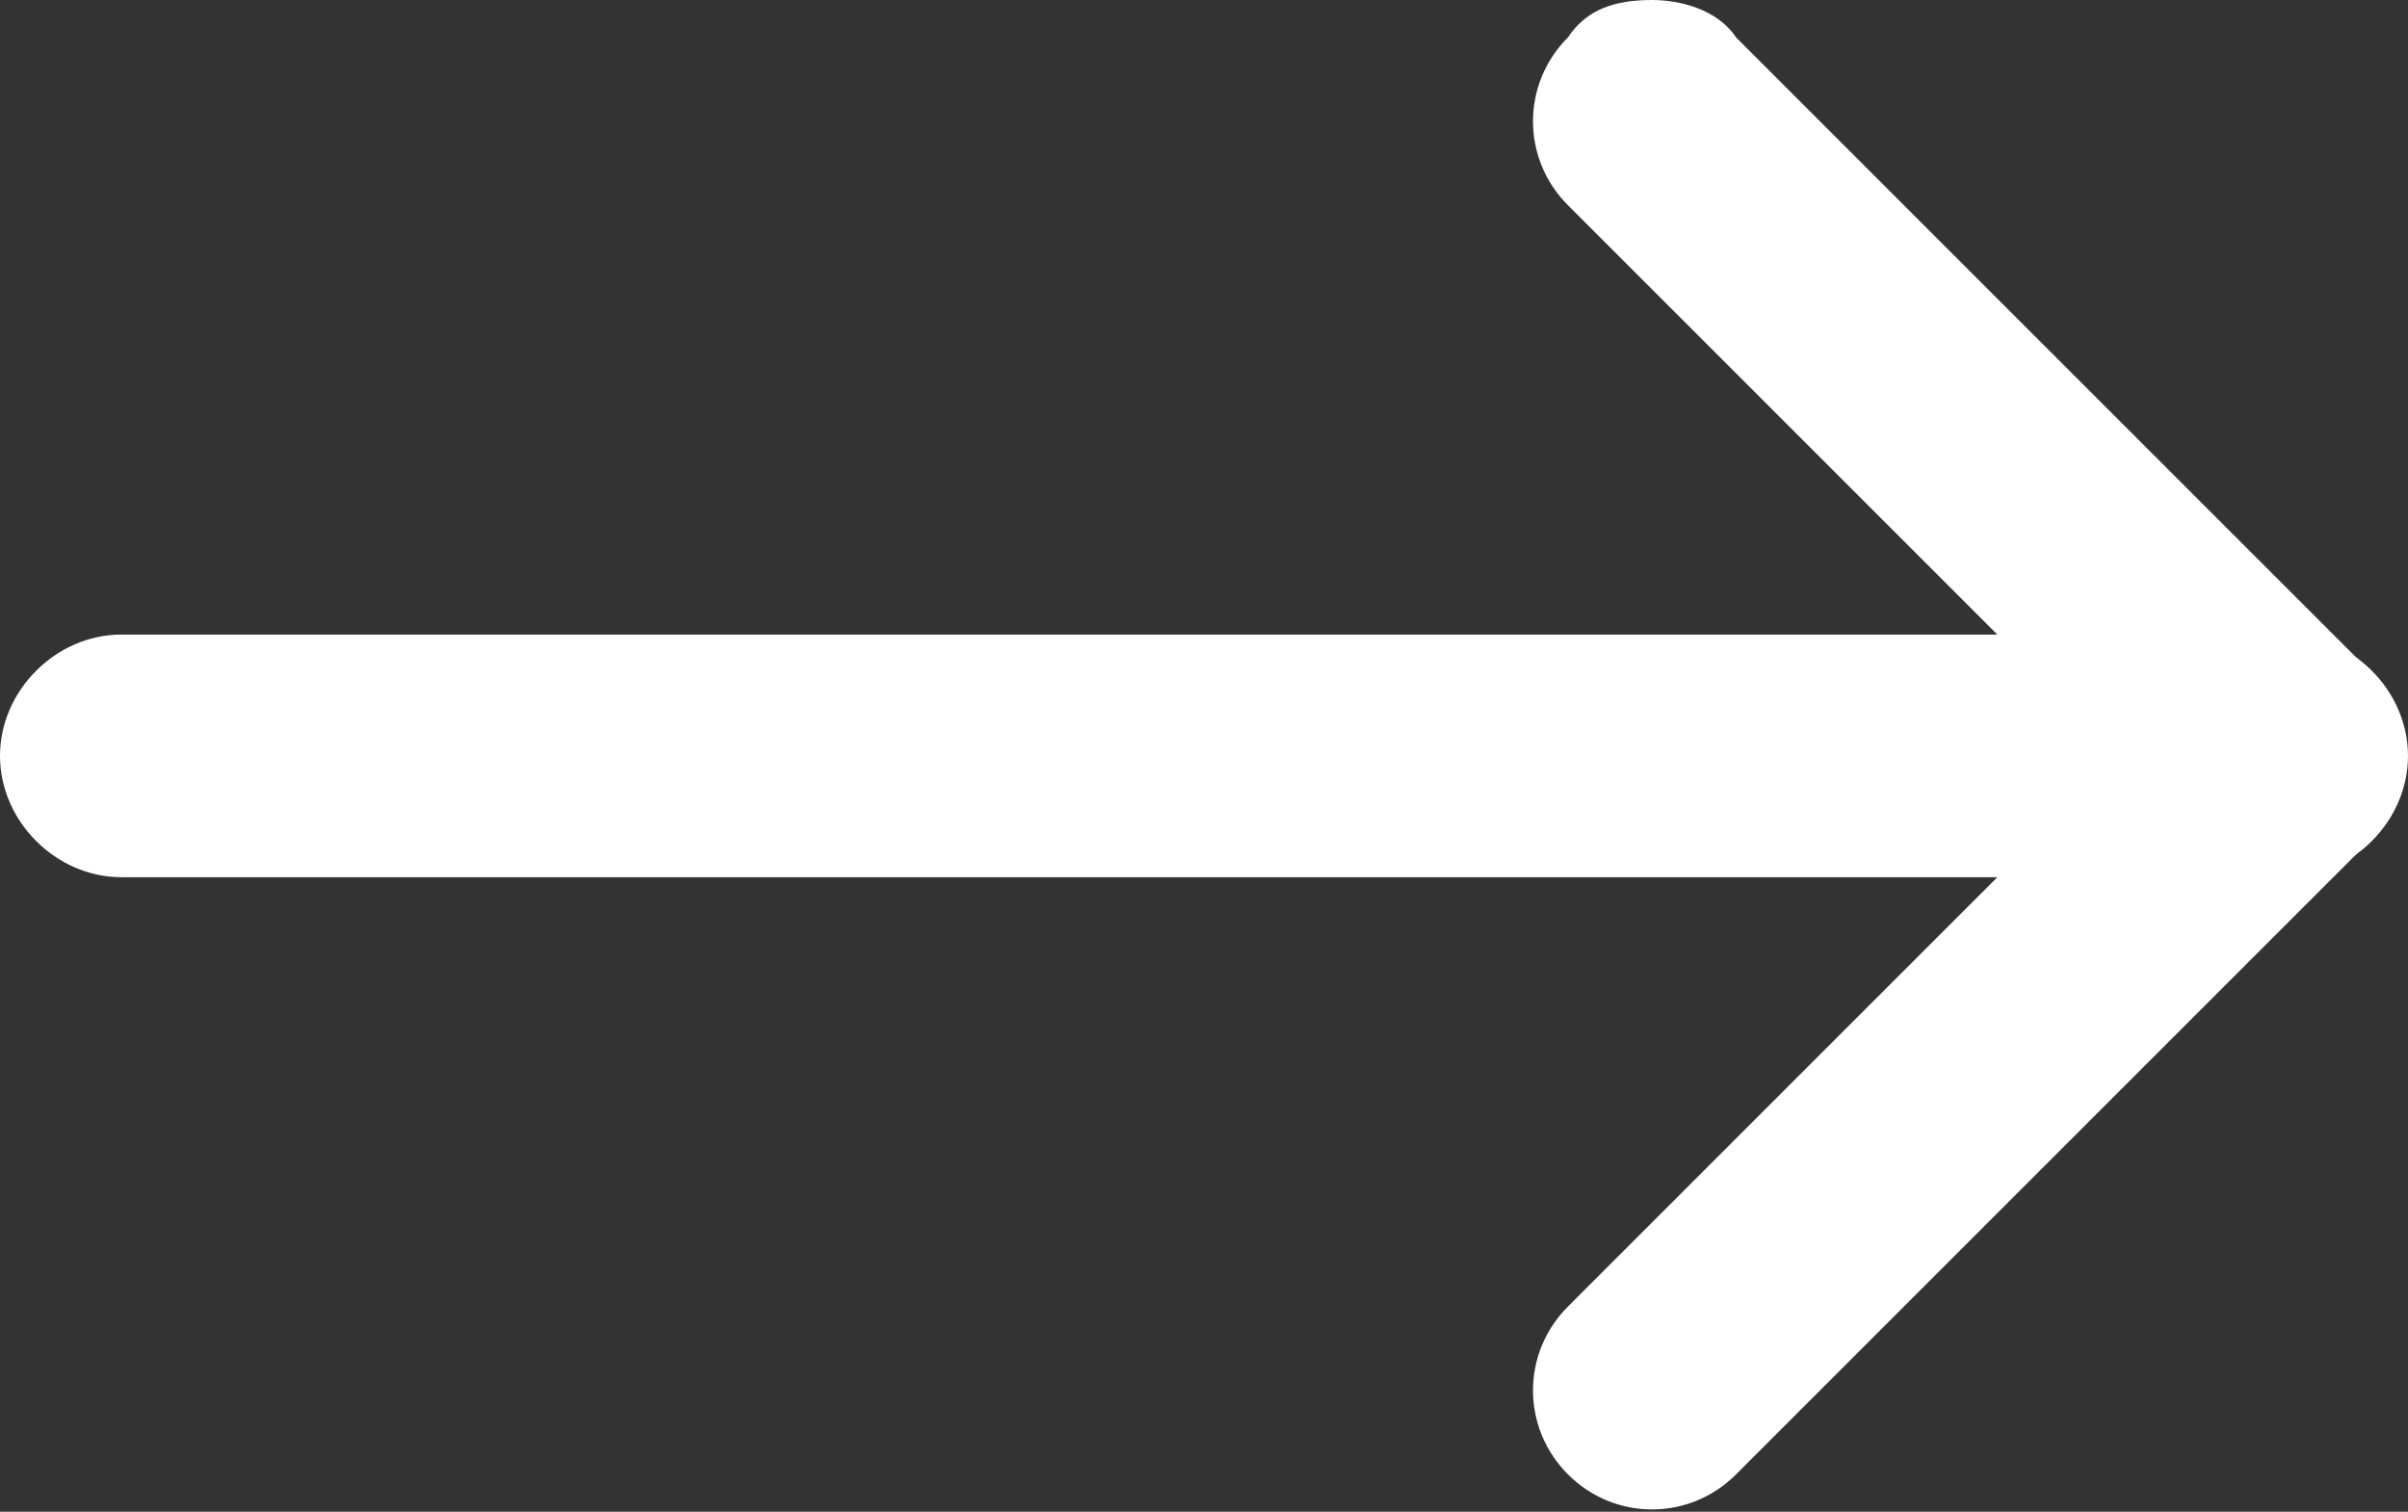 <?xml version="1.0" encoding="utf-8"?>
<!-- Generator: Adobe Illustrator 27.7.0, SVG Export Plug-In . SVG Version: 6.00 Build 0)  -->
<svg version="1.1" id="Layer_1" xmlns="http://www.w3.org/2000/svg" xmlns:xlink="http://www.w3.org/1999/xlink" x="0px" y="0px"
	 viewBox="0 0 25.8 16.2" style="enable-background:new 0 0 25.8 16.2;" xml:space="preserve">
<rect x="0" y="0" width="25.8" height="16.2" fill="#333333" stroke="none"/>
<style type="text/css">
	.st0{fill:#FFFFFF;}
</style>
<path class="st0" d="M1.3,6.8h23.2c0.7,0,1.3,0.6,1.3,1.3c0,0.7-0.6,1.3-1.3,1.3H1.3C0.6,9.4,0,8.8,0,8.1S0.6,6.8,1.3,6.8z"/>
<path class="st0" d="M17.7,0c0.3,0,0.7,0.1,0.9,0.4l6.8,6.8c0.5,0.5,0.5,1.3,0,1.8l-6.8,6.8c-0.5,0.5-1.3,0.5-1.8,0
	c-0.5-0.5-0.5-1.3,0-1.8c0,0,0,0,0,0l5.9-5.9l-5.9-5.9c-0.5-0.5-0.5-1.3,0-1.8C17,0.1,17.3,0,17.7,0L17.7,0L17.7,0z"/>
</svg>
